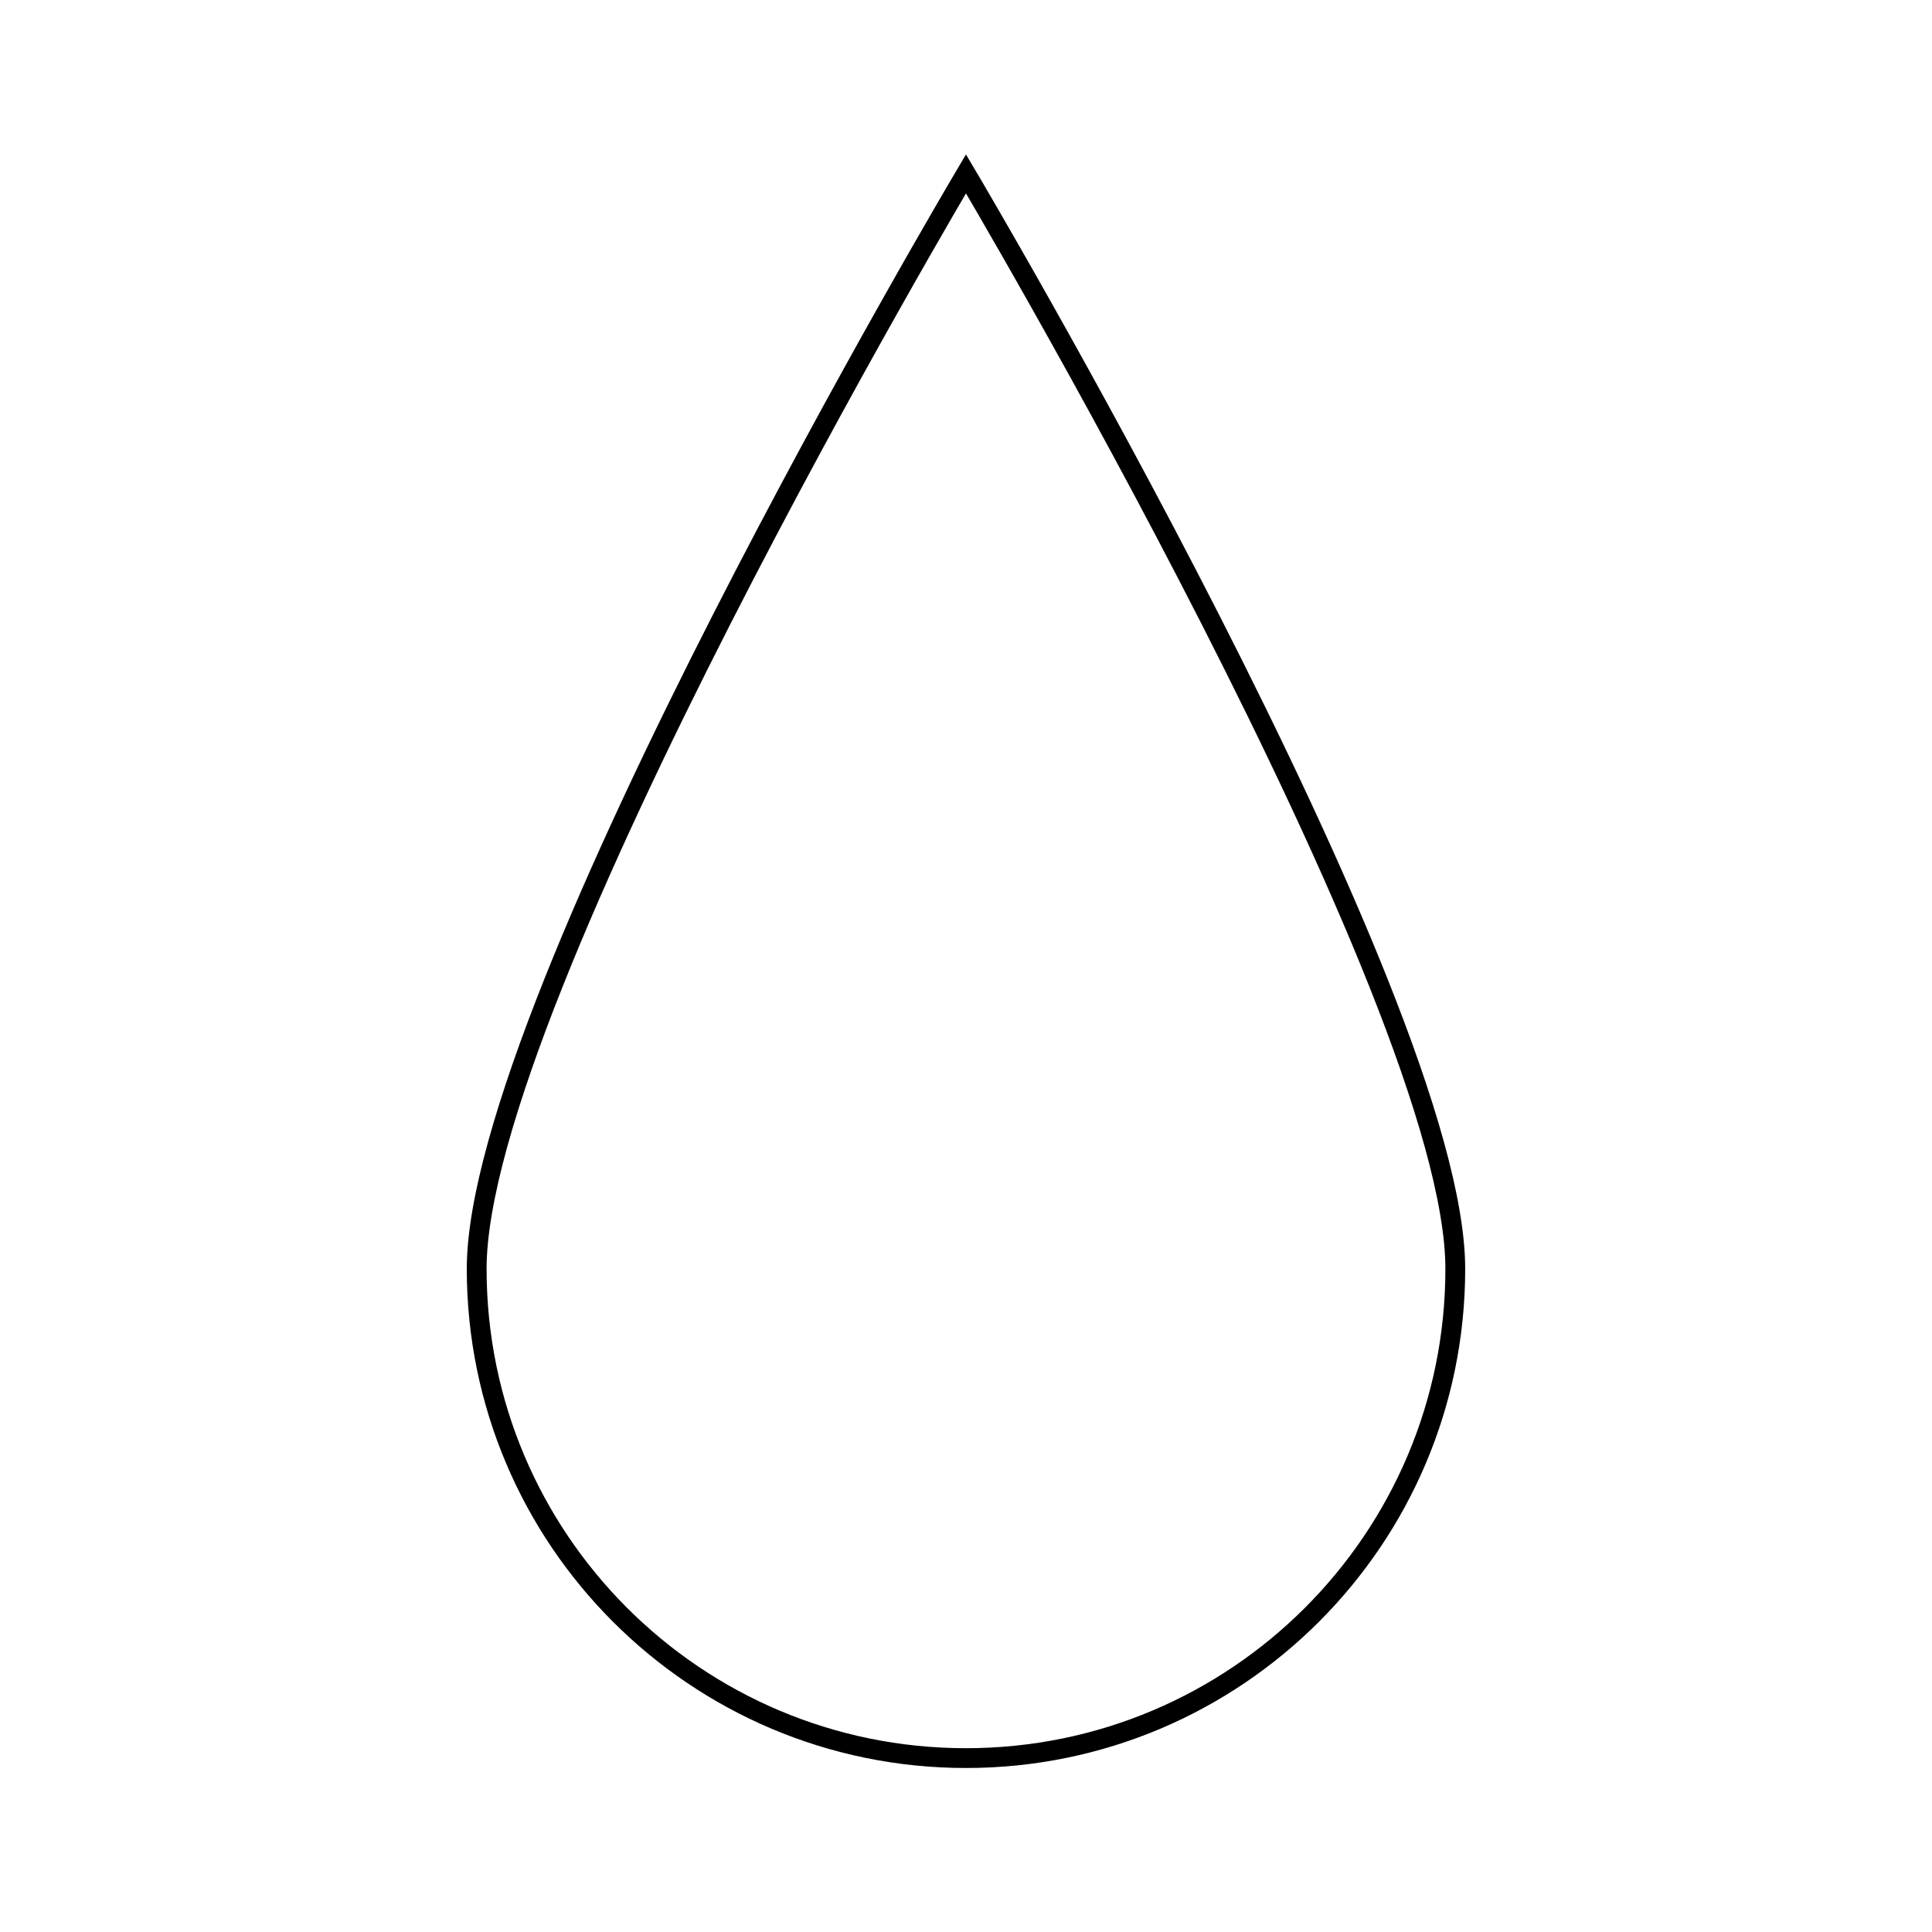 <?xml version="1.0" encoding="UTF-8"?>
<!-- Uploaded to: ICON Repo, www.svgrepo.com, Generator: ICON Repo Mixer Tools -->
<svg width="800px" height="800px" version="1.1" viewBox="144 144 512 512" xmlns="http://www.w3.org/2000/svg">
 <defs>
  <clipPath id="a">
   <path d="m196 148.09h408v503.81h-408z"/>
  </clipPath>
 </defs>
 <g clip-path="url(#a)">
  <path transform="matrix(5.248 0 0 5.248 148.09 148.09)" d="m23.292 63.291c0 13.647 11.061 24.709 24.708 24.709 13.646 0 24.709-11.063 24.709-24.709 0-13.645-24.709-55.291-24.709-55.291s-24.708 41.646-24.708 55.291z" fill="none" stroke="#000000" stroke-miterlimit="10"/>
 </g>
</svg>